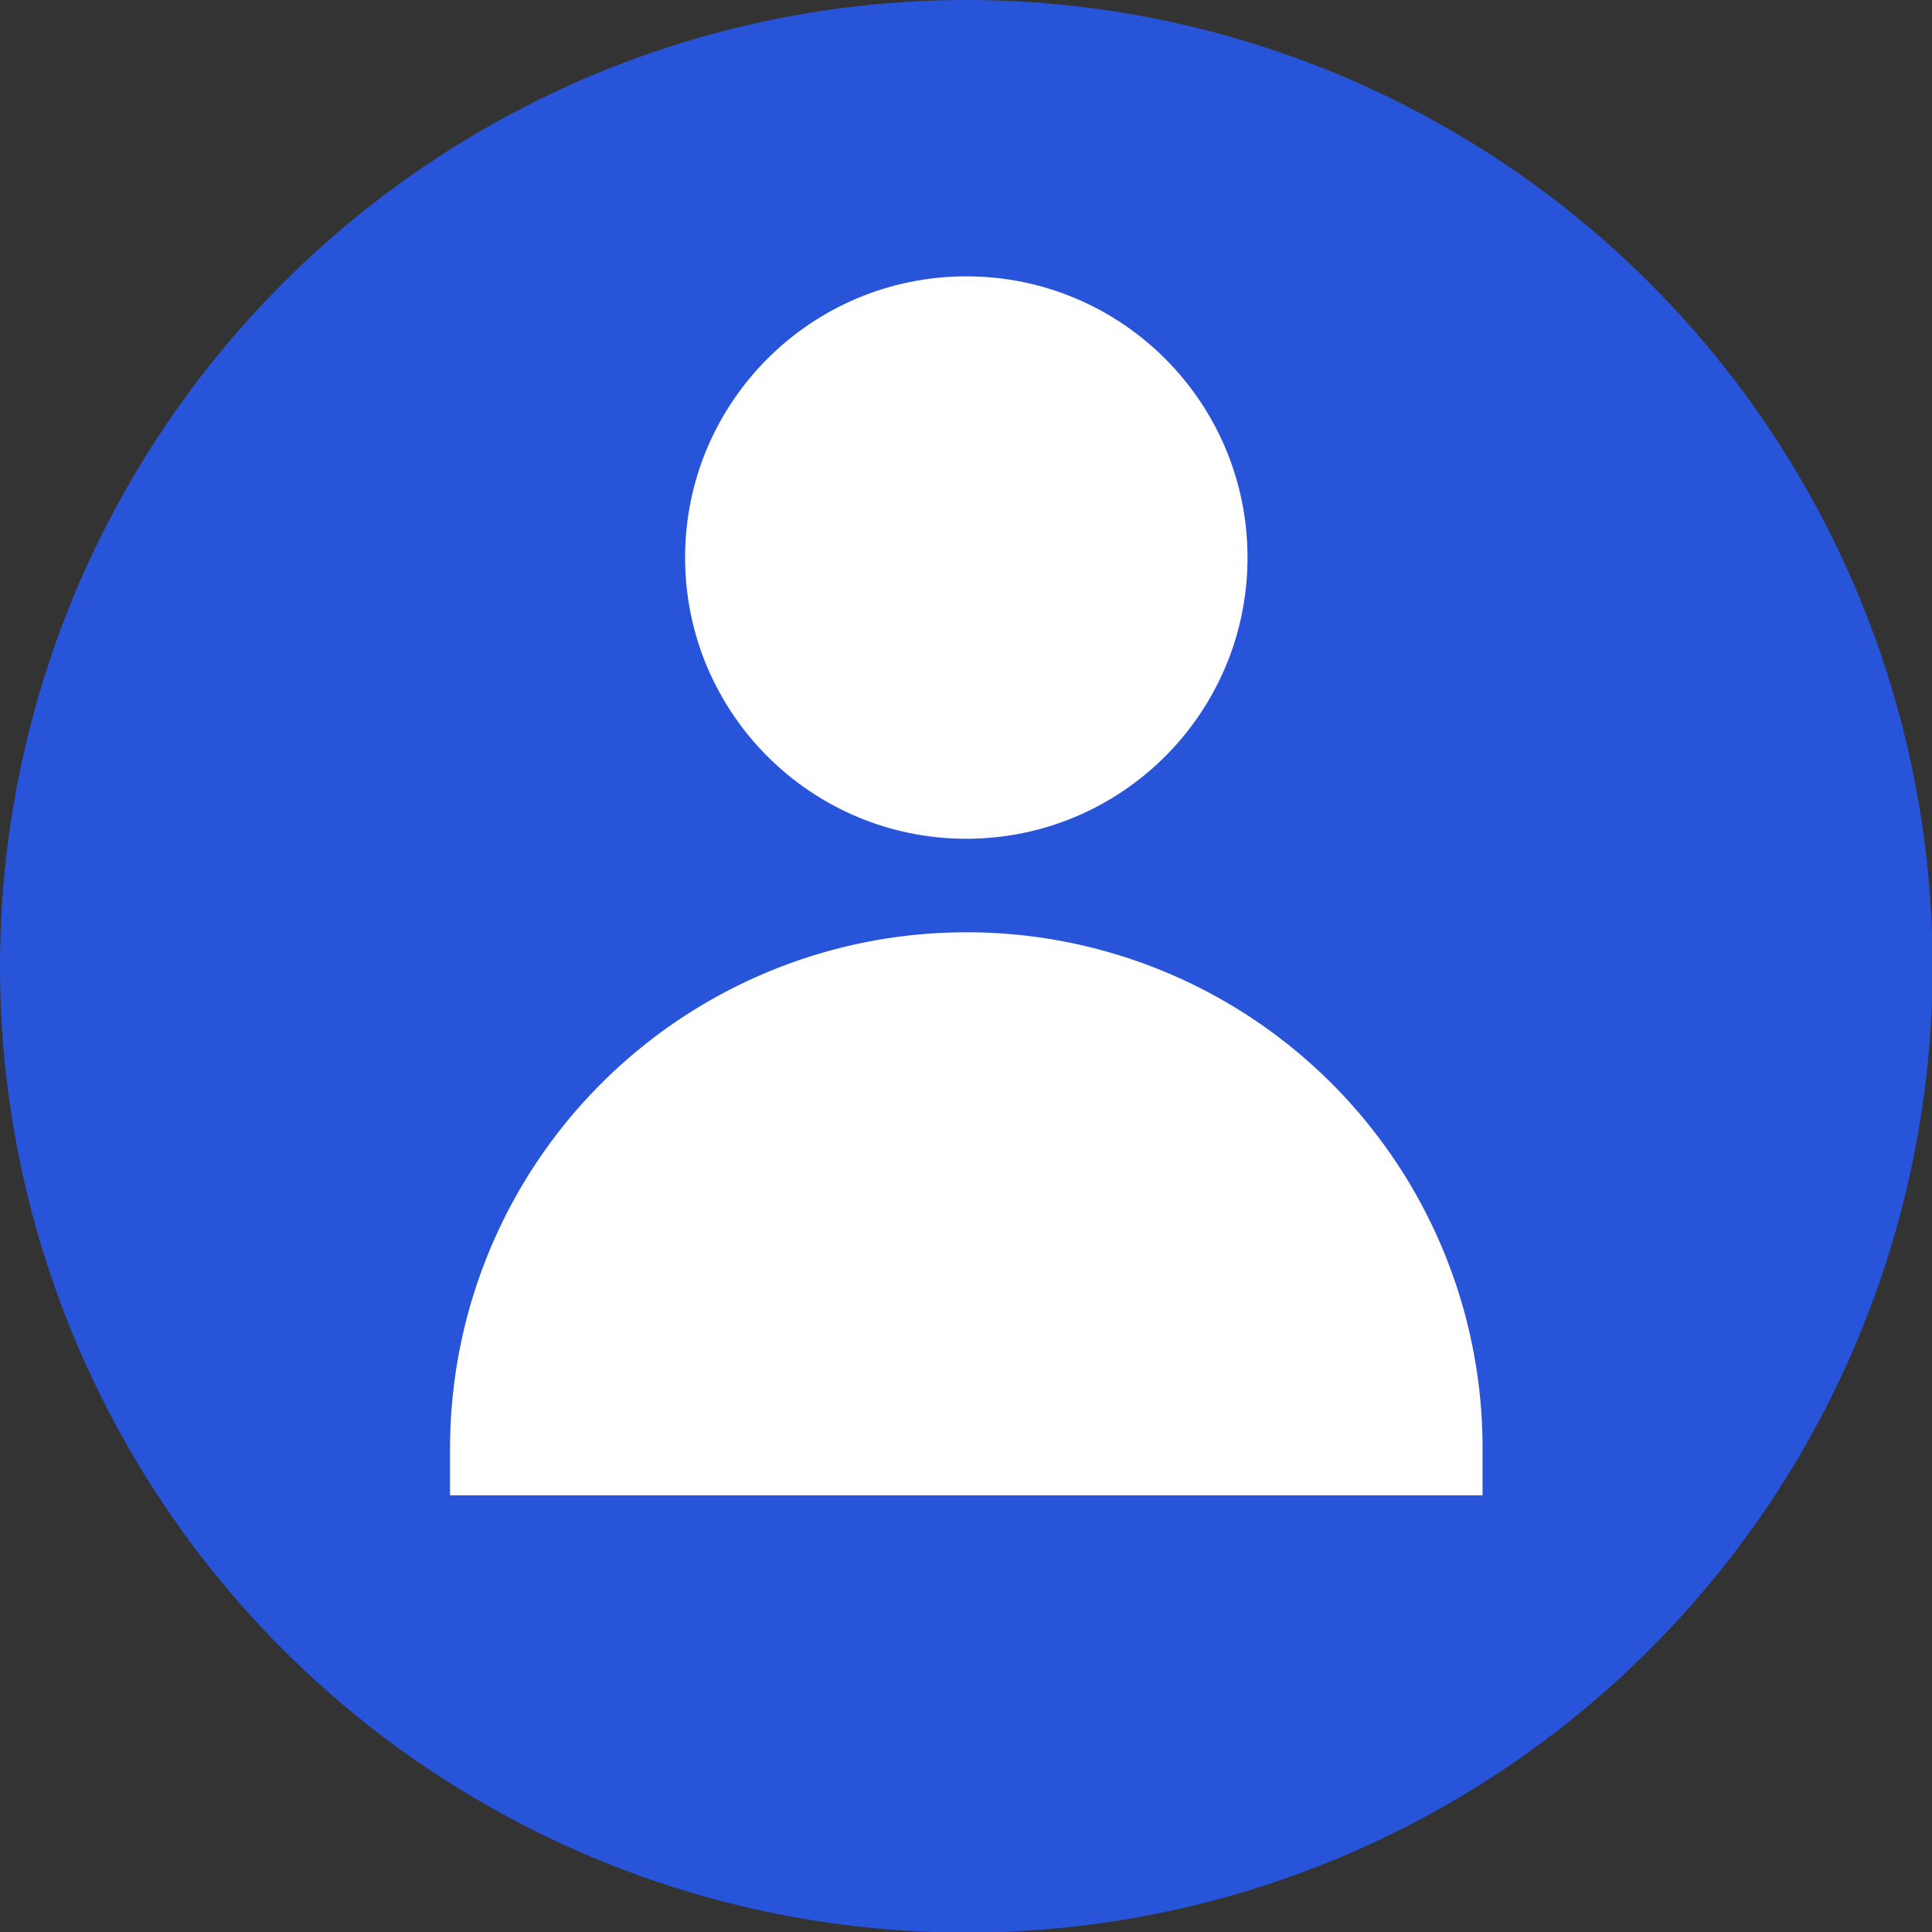 <svg xmlns="http://www.w3.org/2000/svg" viewBox="0 0 31.81 31.81"><rect x="0" y="0" width="31.81" height="31.81" fill="#333333" stroke="none"/><defs><style>.cls-1{fill:#2854da;}.cls-2{fill:#fff;}</style></defs><g id="Capa_2" data-name="Capa 2"><g id="Layer_1" data-name="Layer 1"><circle class="cls-1" cx="15.91" cy="15.91" r="15.91"/><circle class="cls-2" cx="15.91" cy="9.18" r="4.63"/><path class="cls-2" d="M15.91,15.35a8.5,8.5,0,0,0-8.5,8.49v.78h17v-.78A8.49,8.49,0,0,0,15.91,15.35Z"/></g></g></svg>